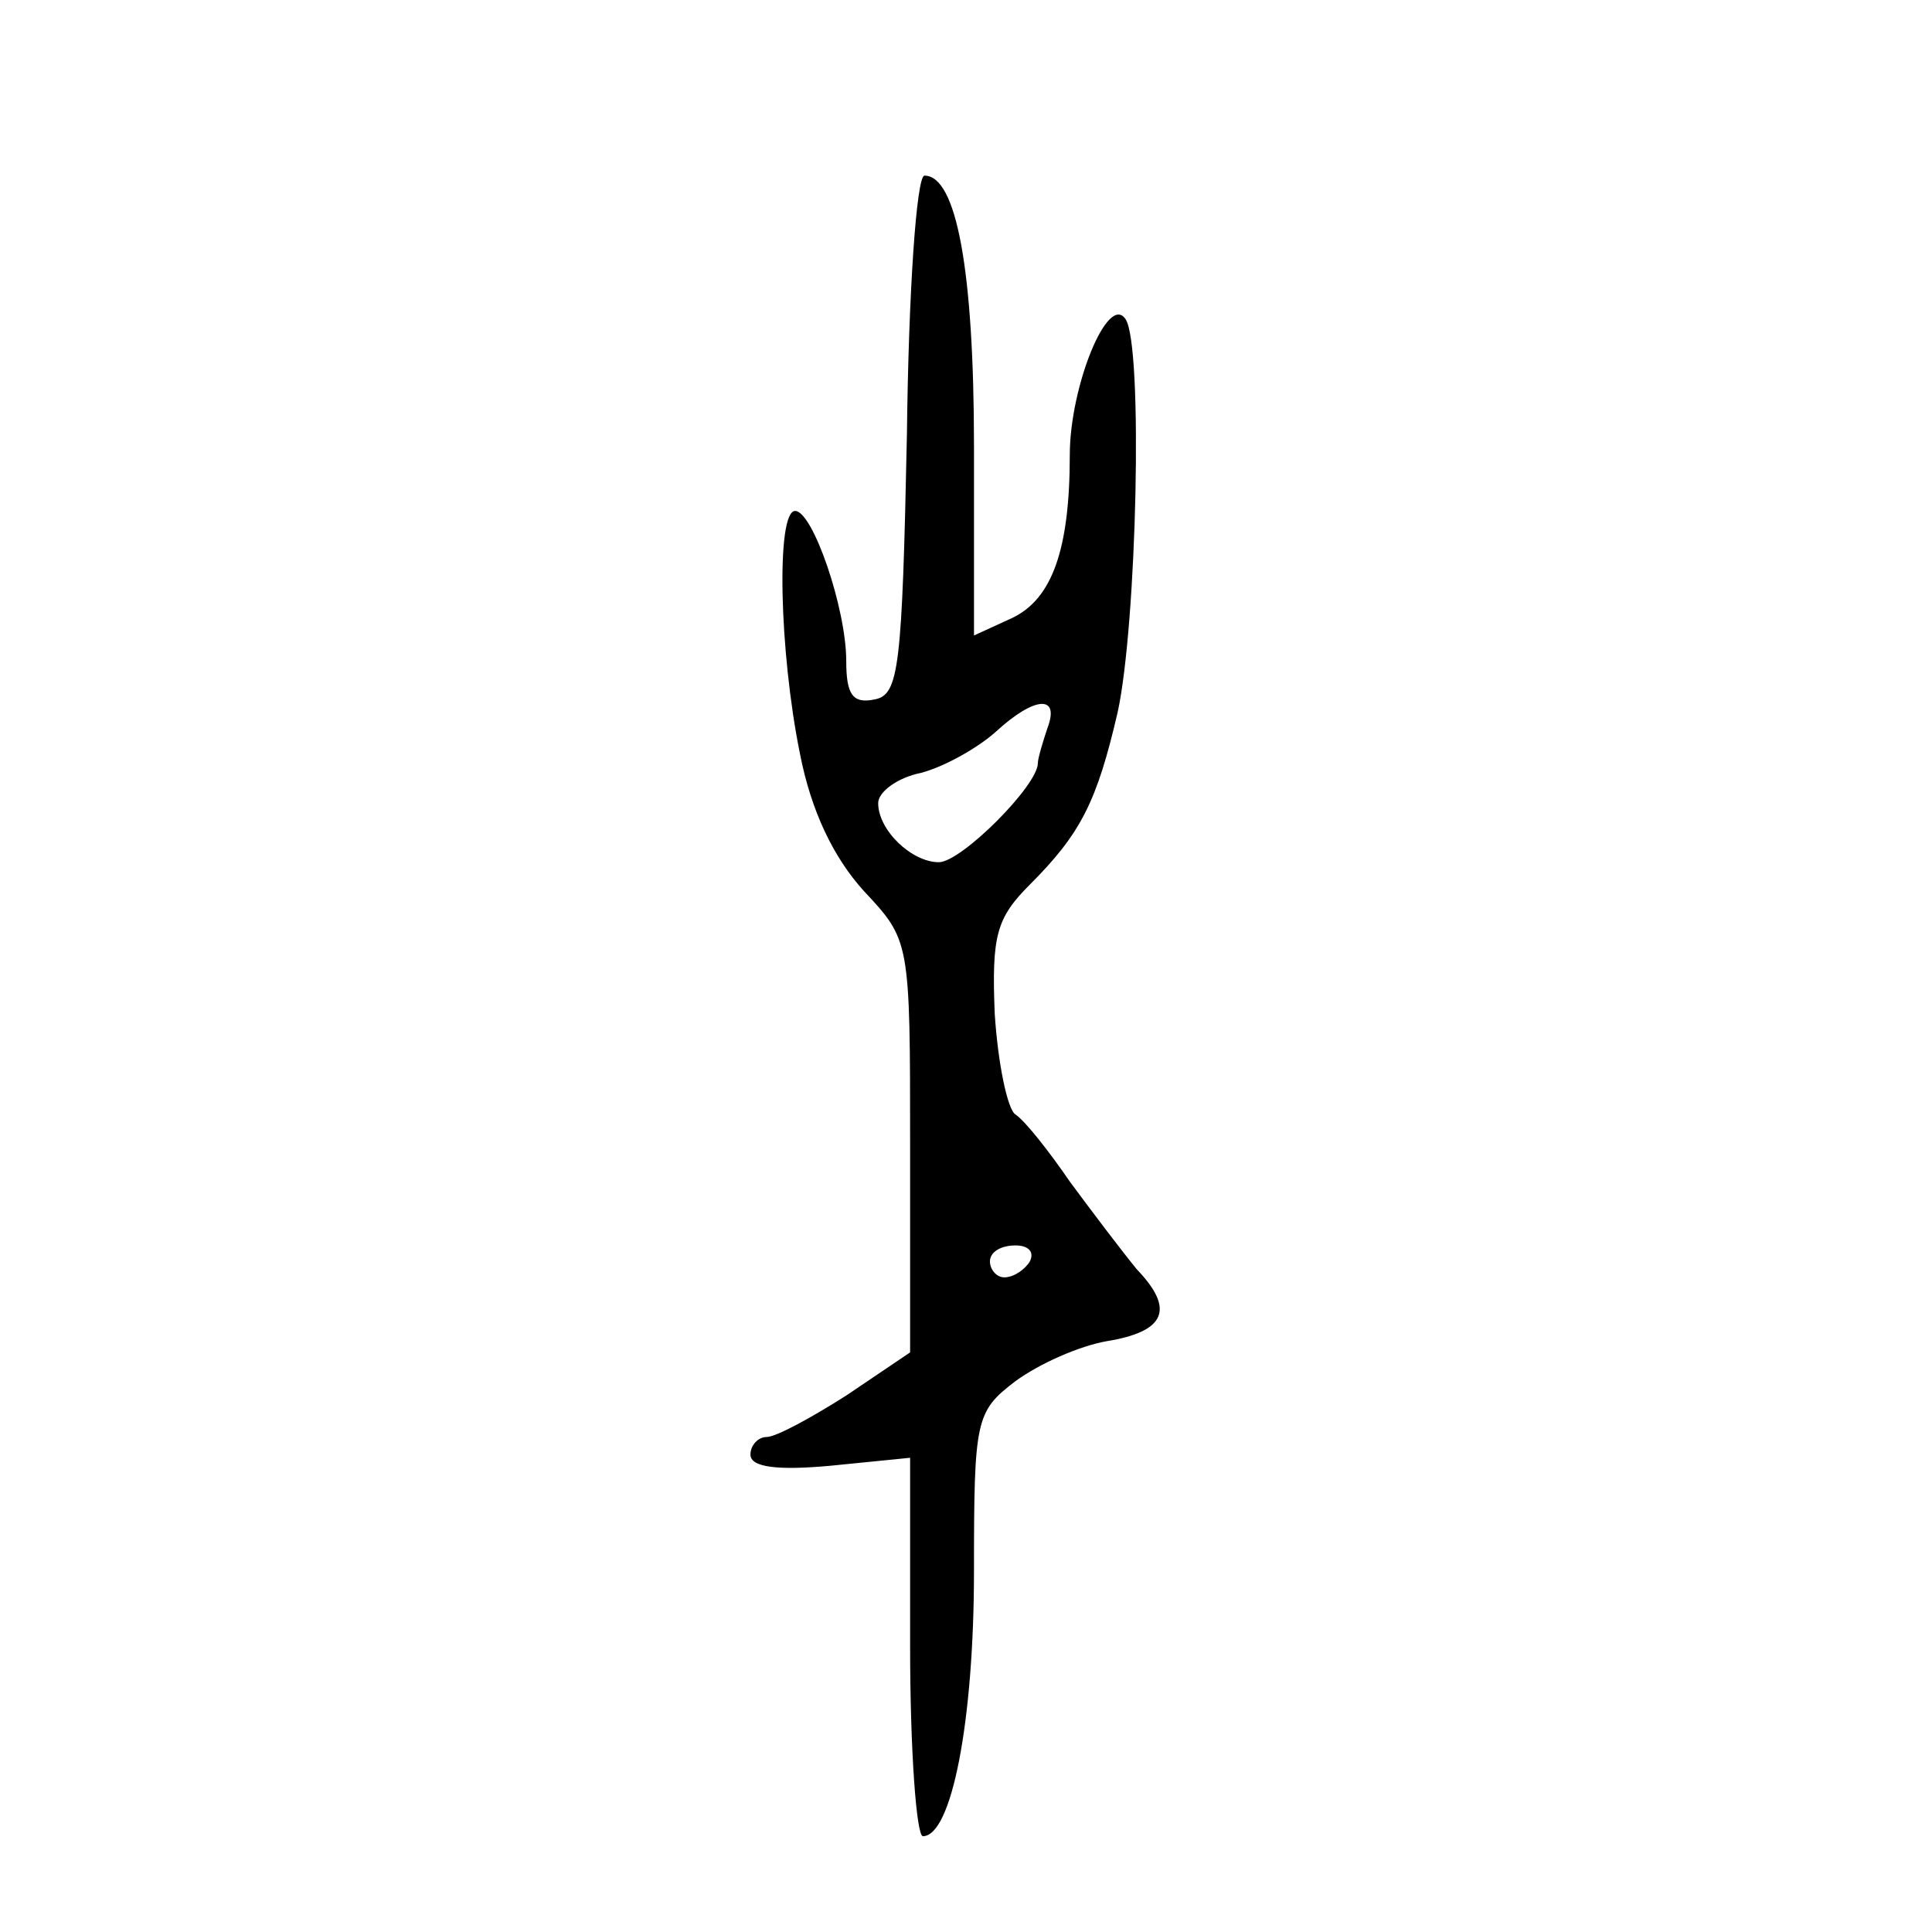 <?xml version="1.0" standalone="no"?>
<!DOCTYPE svg PUBLIC "-//W3C//DTD SVG 20010904//EN"
 "http://www.w3.org/TR/2001/REC-SVG-20010904/DTD/svg10.dtd">
<svg version="1.0" xmlns="http://www.w3.org/2000/svg"
 width="121pt" height="121pt" viewBox="0 0 121 121"
 preserveAspectRatio="xMidYMid meet">
<g transform="translate(0,121) scale(0.1,-0.1)"
fill="#000000" stroke="none">
<path d="M568 938 c-3 -146 -5 -163 -20 -166 -14 -3 -18 3 -18 24 0 33 -21 94
-32 94 -12 0 -10 -88 3 -152 7 -36 21 -65 40 -86 29 -31 29 -31 29 -160 l0
-129 -40 -27 c-22 -14 -44 -26 -50 -26 -5 0 -10 -5 -10 -11 0 -8 17 -10 50 -7
l50 5 0 -118 c0 -66 4 -119 8 -119 18 0 32 72 32 166 0 95 1 100 26 119 15 11
40 22 57 25 37 6 43 20 19 45 -9 11 -28 36 -42 55 -13 19 -28 38 -34 42 -5 3
-11 32 -13 63 -2 49 1 60 22 81 32 32 42 52 55 108 12 55 16 229 5 246 -11 17
-35 -42 -35 -85 0 -59 -11 -90 -36 -102 l-24 -11 0 118 c0 111 -11 170 -31
170 -5 0 -10 -73 -11 -162z m88 -184 c-3 -9 -6 -19 -6 -22 0 -14 -48 -62 -62
-62 -17 0 -38 20 -38 37 0 7 12 16 27 19 15 4 36 16 47 26 24 22 40 23 32 2z
m-11 -334 c-3 -5 -10 -10 -16 -10 -5 0 -9 5 -9 10 0 6 7 10 16 10 8 0 12 -4 9
-10z"/>
</g>
</svg>
